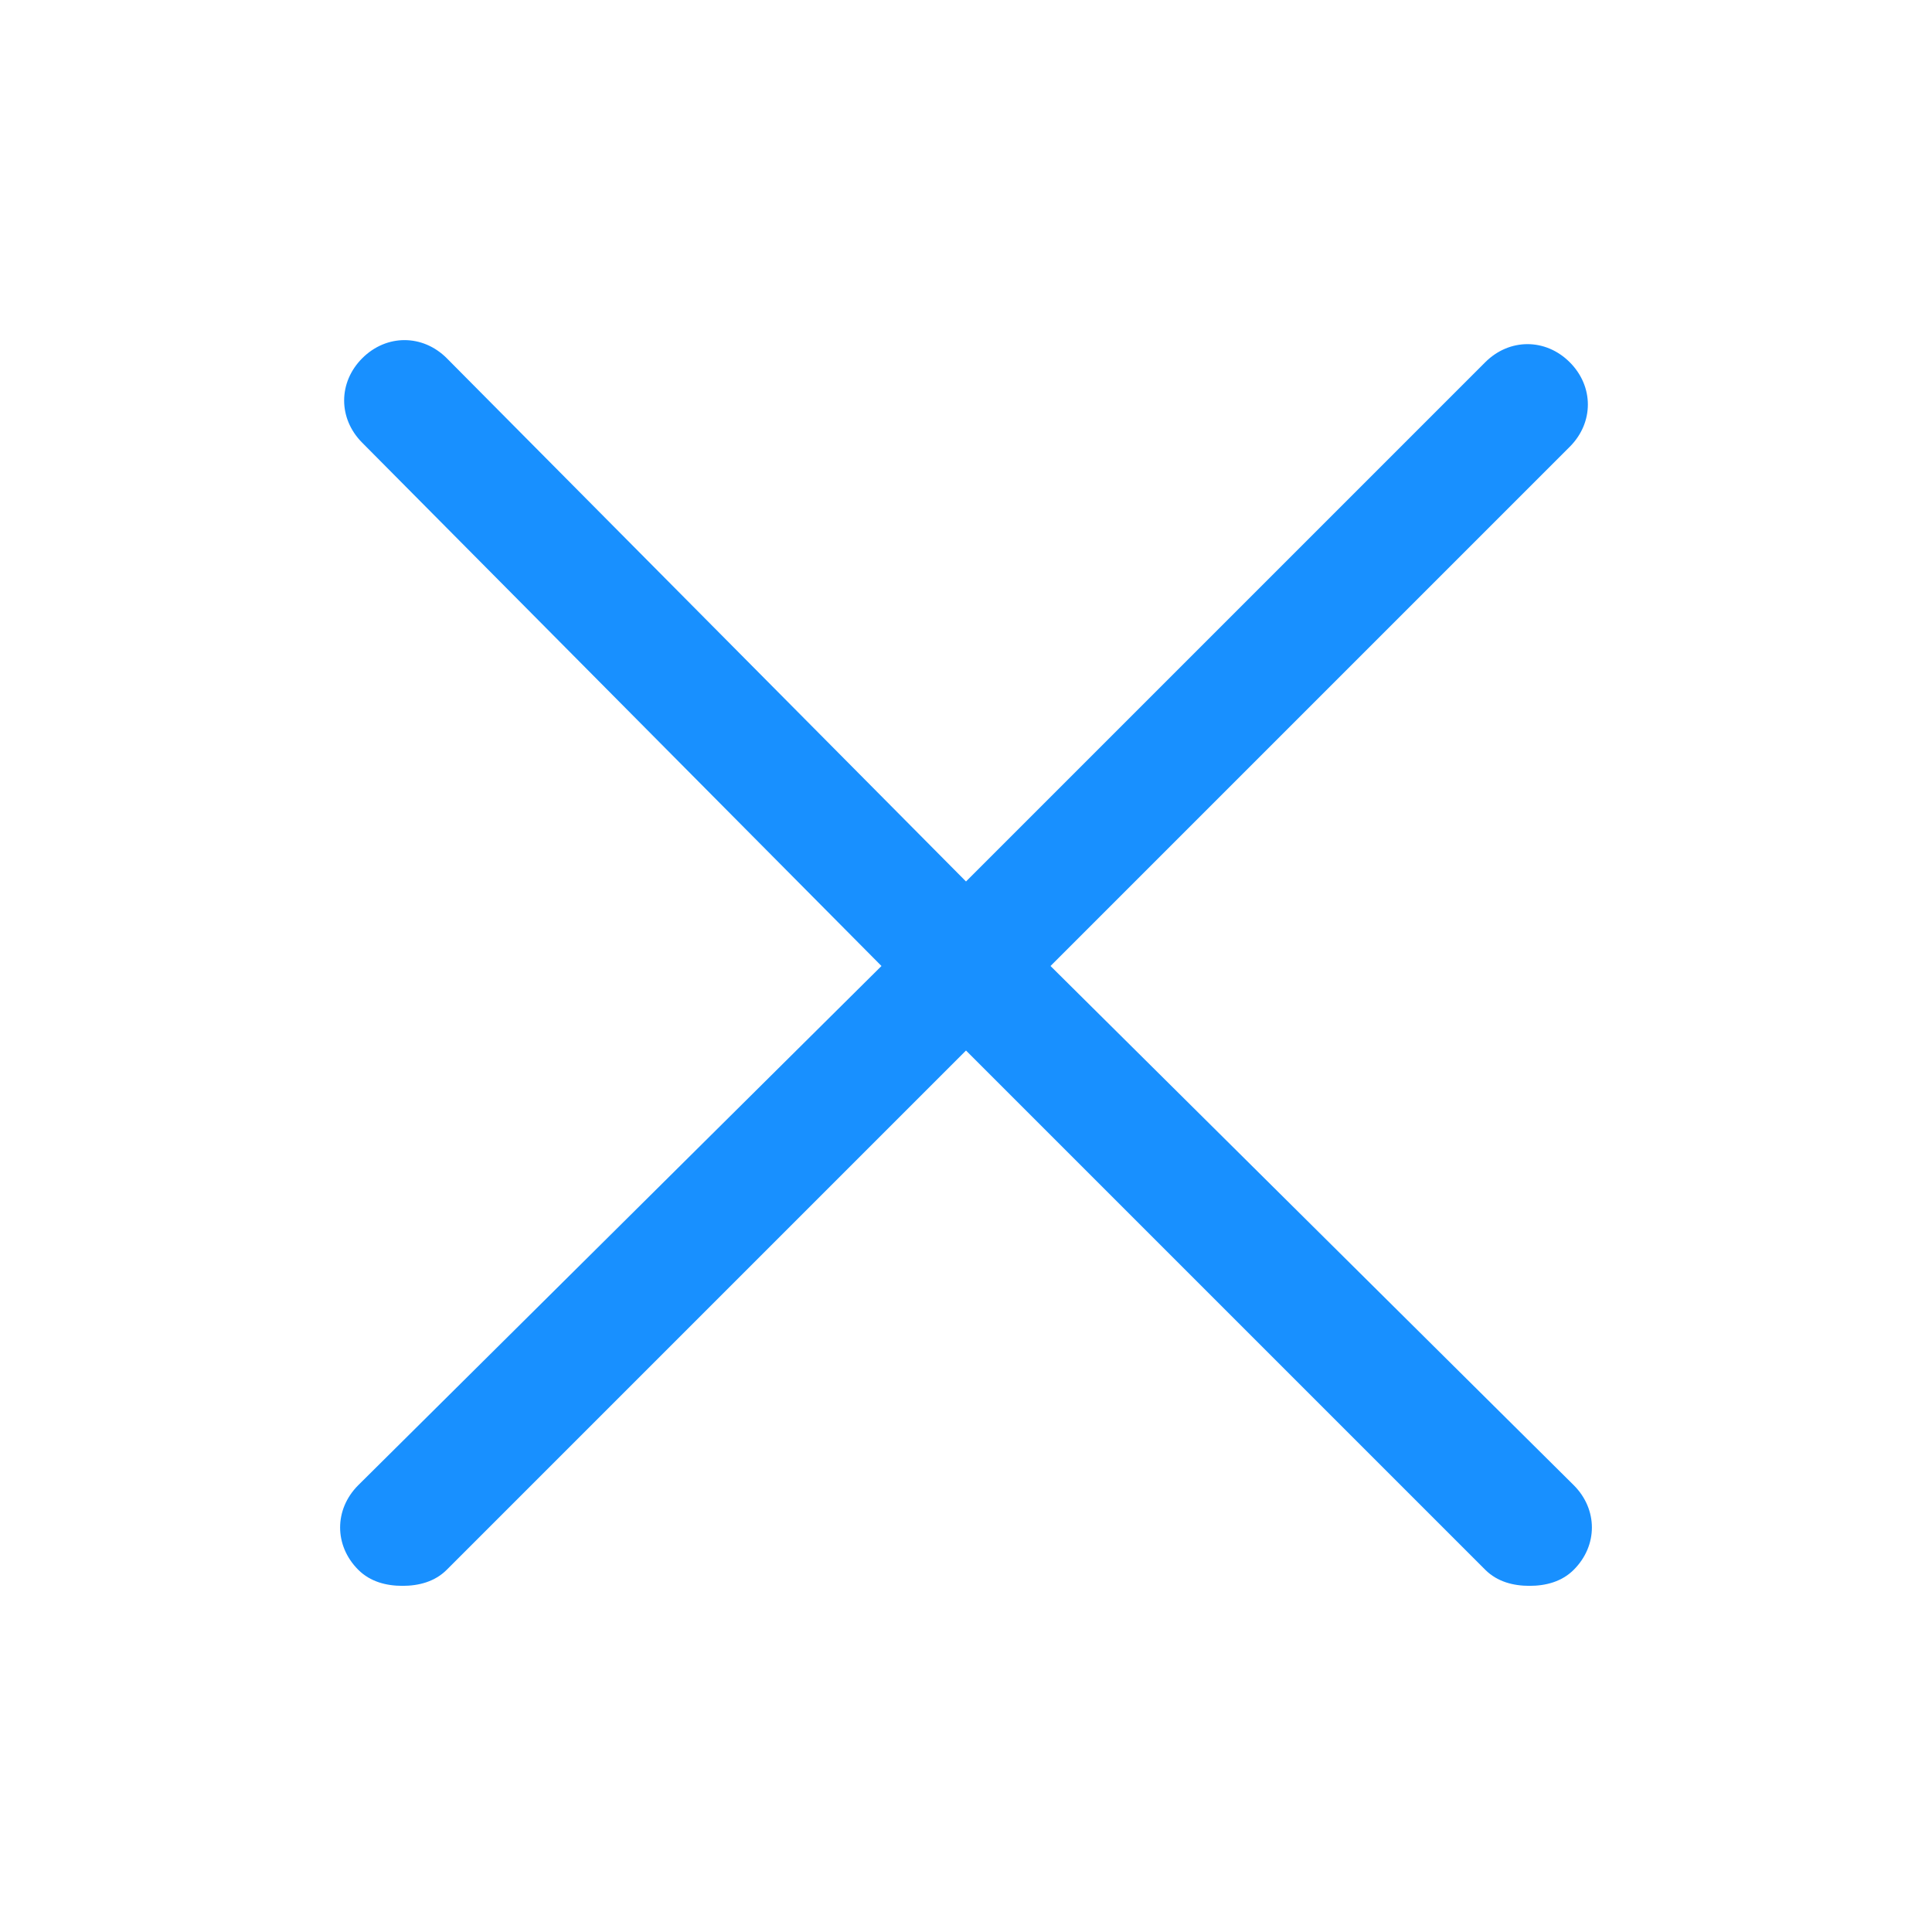 <?xml version="1.0" standalone="no"?><!DOCTYPE svg PUBLIC "-//W3C//DTD SVG 1.1//EN" "http://www.w3.org/Graphics/SVG/1.1/DTD/svg11.dtd"><svg class="icon" width="200px" height="200.00px" viewBox="0 0 1024 1024" version="1.1" xmlns="http://www.w3.org/2000/svg"><path fill="#1890FF" d="M556.8 512L832 236.8c12.8-12.8 12.8-32 0-44.8-12.8-12.8-32-12.8-44.8 0L512 467.2l-275.2-277.333c-12.8-12.8-32-12.8-44.8 0-12.8 12.8-12.8 32 0 44.8l275.2 277.333-277.333 275.2c-12.8 12.8-12.8 32 0 44.8 6.4 6.4 14.933 8.533 23.467 8.533s17.067-2.133 23.467-8.533L512 556.8 787.2 832c6.4 6.4 14.933 8.533 23.467 8.533s17.067-2.133 23.467-8.533c12.8-12.8 12.8-32 0-44.8L556.8 512z" /></svg>